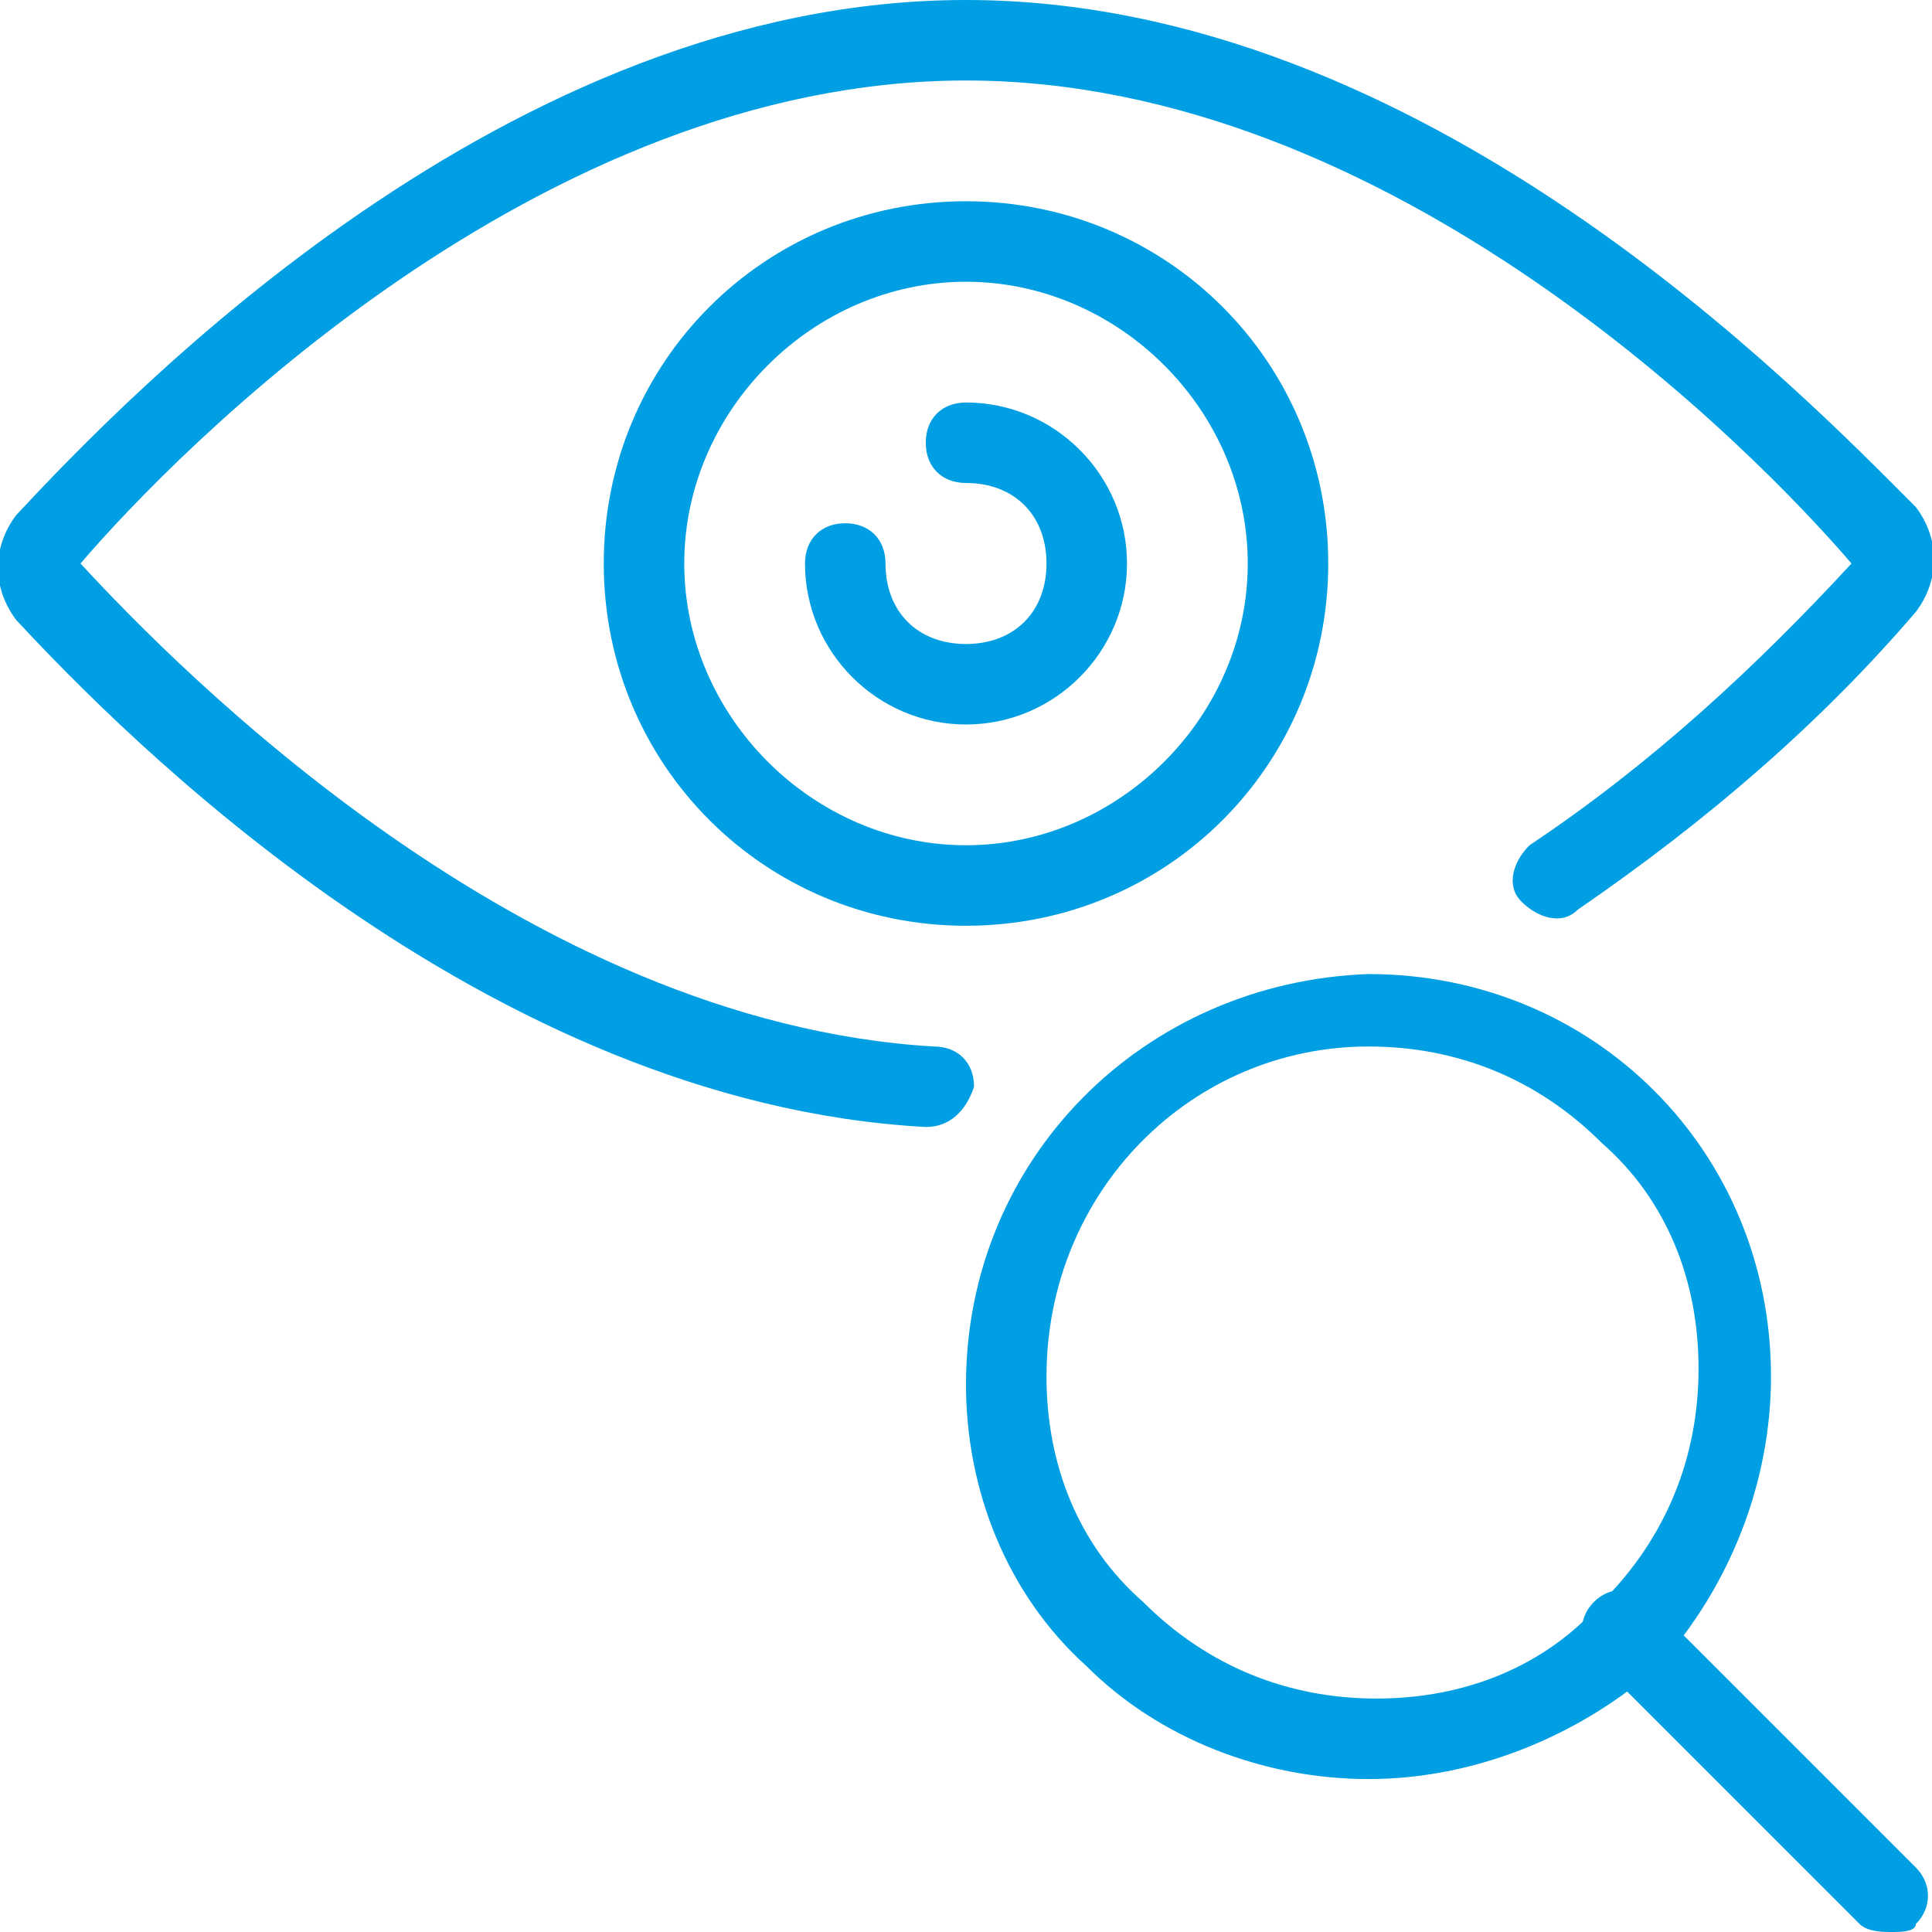 <?xml version="1.0" encoding="utf-8"?>
<!-- Generator: Adobe Illustrator 26.0.2, SVG Export Plug-In . SVG Version: 6.00 Build 0)  -->
<svg version="1.1" id="Ebene_1" xmlns="http://www.w3.org/2000/svg" xmlns:xlink="http://www.w3.org/1999/xlink" x="0px" y="0px"
	 viewBox="0 0 48 48" style="enable-background:new 0 0 48 48;" xml:space="preserve">
<style type="text/css">
	.st0{fill:#009FE3;}
</style>
<g transform="matrix(2,0,0,2,0,0)">
	<g>
		<g>
			<path class="st0" d="M17,22.1c-1.3,0-2.6-0.5-3.5-1.4c-1-0.9-1.5-2.2-1.5-3.5c0-2.8,2.2-5,5-5.1c0,0,0,0,0,0c2.8,0,5,2.2,5,5v0
				c0,1.3-0.5,2.6-1.4,3.6C19.7,21.5,18.4,22.1,17,22.1C17.1,22.1,17,22.1,17,22.1z M17,13C17,13,17,13,17,13c-2.2,0-4,1.8-4,4.1
				c0,1.1,0.4,2.1,1.2,2.8c0.8,0.8,1.8,1.2,2.9,1.2c1.1,0,2.1-0.4,2.8-1.2c0.8-0.8,1.2-1.8,1.2-2.9l0,0c0-1.1-0.4-2.1-1.2-2.8
				C19.1,13.4,18.1,13,17,13z"/>
		</g>
		<g>
			<path class="st0" d="M23.5,24c-0.1,0-0.3,0-0.4-0.1l-3.3-3.3c-0.2-0.2-0.2-0.5,0-0.7s0.5-0.2,0.7,0l3.3,3.3
				c0.2,0.2,0.2,0.5,0,0.7C23.8,24,23.6,24,23.5,24z"/>
		</g>
		<g>
			<path class="st0" d="M12,11.5c-2.5,0-4.5-2-4.5-4.5s2-4.5,4.5-4.5c2.5,0,4.5,2,4.5,4.5S14.5,11.5,12,11.5z M12,3.5
				c-1.9,0-3.5,1.6-3.5,3.5s1.6,3.5,3.5,3.5c1.9,0,3.5-1.6,3.5-3.5S13.9,3.5,12,3.5z"/>
		</g>
		<g>
			<path class="st0" d="M12,9c-1.1,0-2-0.9-2-2c0-0.3,0.2-0.5,0.5-0.5S11,6.7,11,7c0,0.6,0.4,1,1,1c0.6,0,1-0.4,1-1s-0.4-1-1-1
				c-0.3,0-0.5-0.2-0.5-0.5S11.7,5,12,5c1.1,0,2,0.9,2,2S13.1,9,12,9z"/>
		</g>
		<g>
			<path class="st0" d="M11.5,14C11.5,14,11.5,14,11.5,14C6,13.7,1.5,9.1,0.2,7.7c-0.3-0.4-0.3-0.9,0-1.3C1.6,4.9,6.3,0,12,0
				c5.7,0,10.4,4.9,11.8,6.3c0.3,0.4,0.3,0.9,0,1.3c-1.2,1.4-2.6,2.6-4.2,3.7c-0.2,0.2-0.5,0.1-0.7-0.1s-0.1-0.5,0.1-0.7
				c1.5-1,2.8-2.2,4-3.5c-1.2-1.4-5.7-6-11-6C6.7,1,2.2,5.6,1,7c1.2,1.3,5.5,5.7,10.6,6c0.3,0,0.5,0.2,0.5,0.5
				C12,13.8,11.8,14,11.5,14z"/>
		</g>
	</g>
</g>
</svg>
